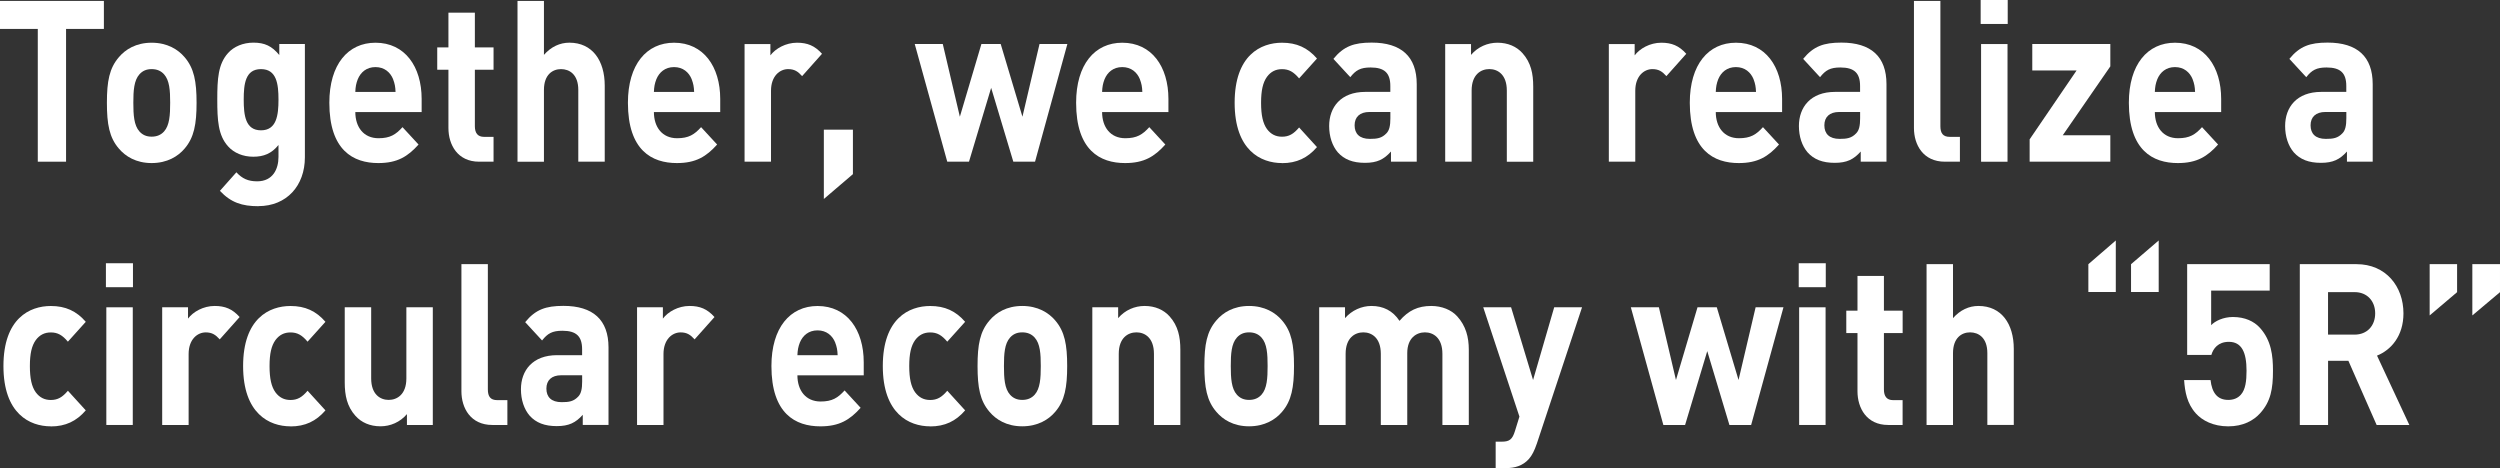 <?xml version="1.0" encoding="UTF-8"?><svg id="_レイヤー_2" xmlns="http://www.w3.org/2000/svg" viewBox="0 0 654.34 122.52"><rect x="0" y="0" width="654.34" height="122.52" fill="#333333" stroke="none"/><defs><style>.cls-1{fill:#fff;}</style></defs><g id="NEW"><g><path class="cls-1" d="M17.29,7.57V42.32h-7.4V7.57H0V.24H27.19V7.57h-9.9Z"/><path class="cls-1" d="M48.31,38.9c-1.7,2.01-4.52,3.78-8.62,3.78s-6.86-1.77-8.57-3.78c-2.5-2.9-3.14-6.38-3.14-12s.64-9.04,3.14-11.94c1.7-2.01,4.47-3.78,8.57-3.78s6.92,1.77,8.62,3.78c2.5,2.9,3.14,6.38,3.14,11.94s-.64,9.1-3.14,12Zm-5.37-19.45c-.8-.89-1.86-1.36-3.25-1.36s-2.39,.47-3.19,1.36c-1.44,1.6-1.6,4.26-1.6,7.45s.16,5.91,1.6,7.51c.8,.89,1.81,1.36,3.19,1.36s2.45-.47,3.25-1.36c1.44-1.6,1.6-4.32,1.6-7.51s-.16-5.85-1.6-7.45Z"/><path class="cls-1" d="M67.62,53.97c-4.26,0-7.18-.95-10.06-4.02l4.31-4.85c1.54,1.66,3.09,2.36,5.43,2.36,4.15,0,5.59-3.25,5.59-6.38v-3.13c-1.81,2.25-3.88,3.07-6.6,3.07s-5.06-1-6.6-2.72c-2.61-2.9-2.82-6.86-2.82-12.24s.21-9.28,2.82-12.18c1.54-1.71,3.94-2.72,6.65-2.72,2.93,0,4.84,.89,6.76,3.25v-2.9h6.7v29.67c0,7.39-4.73,12.77-12.18,12.77Zm.69-35.88c-4.1,0-4.52,3.9-4.52,7.98s.43,8.04,4.52,8.04,4.58-3.96,4.58-8.04-.48-7.98-4.58-7.98Z"/><path class="cls-1" d="M93,29.32c0,3.96,2.18,6.86,6.07,6.86,3.03,0,4.52-.95,6.28-2.9l4.2,4.55c-2.82,3.13-5.53,4.85-10.53,4.85-6.54,0-12.82-3.31-12.82-15.78,0-10.05,4.89-15.72,12.08-15.72,7.71,0,12.08,6.27,12.08,14.72v3.43h-17.34Zm9.9-8.57c-.74-1.83-2.29-3.19-4.63-3.19s-3.88,1.36-4.63,3.19c-.43,1.12-.59,1.95-.64,3.31h10.53c-.05-1.36-.21-2.19-.64-3.31Z"/><path class="cls-1" d="M125.4,42.32c-5.64,0-8.03-4.43-8.03-8.81v-15.25h-2.93v-5.85h2.93V3.31h6.92V12.41h4.89v5.85h-4.89v14.78c0,1.77,.74,2.78,2.39,2.78h2.5v6.5h-3.78Z"/><path class="cls-1" d="M151.36,42.32V23.53c0-4.08-2.34-5.44-4.52-5.44s-4.47,1.42-4.47,5.44v18.8h-6.92V.24h6.92V14.36c1.86-2.13,4.2-3.19,6.65-3.19,6.06,0,9.26,4.73,9.26,11.23v19.92h-6.92Z"/><path class="cls-1" d="M171.15,29.32c0,3.96,2.18,6.86,6.07,6.86,3.03,0,4.52-.95,6.28-2.9l4.2,4.55c-2.82,3.13-5.53,4.85-10.53,4.85-6.54,0-12.82-3.31-12.82-15.78,0-10.05,4.89-15.72,12.08-15.72,7.71,0,12.08,6.27,12.08,14.72v3.43h-17.34Zm9.9-8.57c-.74-1.83-2.29-3.19-4.63-3.19s-3.88,1.36-4.63,3.19c-.43,1.12-.58,1.95-.64,3.31h10.53c-.05-1.36-.21-2.19-.64-3.31Z"/><path class="cls-1" d="M209.94,19.92c-1.06-1.18-1.97-1.83-3.67-1.83-2.13,0-4.47,1.77-4.47,5.67v18.56h-6.92V11.53h6.76v2.96c1.33-1.77,3.99-3.31,6.97-3.31,2.71,0,4.63,.77,6.54,2.9l-5.21,5.85Z"/><path class="cls-1" d="M215.63,52.08v-18.15h7.61v11.65l-7.61,6.5Z"/><path class="cls-1" d="M270.91,42.32h-5.69l-5.8-19.33-5.8,19.33h-5.69l-8.51-30.8h7.34l4.47,19.03,5.64-19.03h5.05l5.69,19.03,4.47-19.03h7.29l-8.46,30.8Z"/><path class="cls-1" d="M288.46,29.32c0,3.96,2.18,6.86,6.07,6.86,3.03,0,4.52-.95,6.28-2.9l4.2,4.55c-2.82,3.13-5.53,4.85-10.53,4.85-6.54,0-12.82-3.31-12.82-15.78,0-10.05,4.89-15.72,12.08-15.72,7.71,0,12.08,6.27,12.08,14.72v3.43h-17.34Zm9.9-8.57c-.74-1.83-2.29-3.19-4.63-3.19s-3.88,1.36-4.63,3.19c-.43,1.12-.58,1.95-.64,3.31h10.53c-.05-1.36-.21-2.19-.64-3.31Z"/><path class="cls-1" d="M335.55,42.68c-5.53,0-12.4-3.31-12.4-15.78s6.86-15.72,12.4-15.72c3.83,0,6.7,1.3,9.15,4.14l-4.68,5.2c-1.44-1.71-2.66-2.42-4.47-2.42-1.65,0-2.93,.65-3.94,2.01-1.06,1.48-1.54,3.55-1.54,6.8s.48,5.38,1.54,6.86c1.01,1.36,2.29,2.01,3.94,2.01,1.81,0,3.03-.71,4.47-2.42l4.68,5.14c-2.45,2.84-5.32,4.2-9.15,4.2Z"/><path class="cls-1" d="M364.07,42.32v-2.66c-1.86,2.07-3.62,2.96-6.81,2.96s-5.43-.89-7.08-2.72c-1.49-1.71-2.29-4.2-2.29-6.92,0-4.91,3.03-8.93,9.47-8.93h6.54v-1.54c0-3.37-1.49-4.85-5.16-4.85-2.66,0-3.88,.71-5.32,2.54l-4.42-4.79c2.71-3.31,5.37-4.26,10-4.26,7.77,0,11.81,3.66,11.81,10.88v20.28h-6.76Zm-.16-13.01h-5.48c-2.5,0-3.88,1.3-3.88,3.49s1.28,3.55,3.99,3.55c1.91,0,3.14-.18,4.36-1.48,.75-.77,1.01-2.01,1.01-3.9v-1.66Z"/><path class="cls-1" d="M394.39,42.32V23.7c0-4.2-2.39-5.62-4.58-5.62s-4.63,1.42-4.63,5.62v18.62h-6.92V11.53h6.76v2.84c1.81-2.13,4.36-3.19,6.92-3.19,2.77,0,5,1.01,6.54,2.72,2.23,2.48,2.82,5.38,2.82,8.75v19.68h-6.92Z"/><path class="cls-1" d="M436.15,19.92c-1.06-1.18-1.97-1.83-3.67-1.83-2.13,0-4.47,1.77-4.47,5.67v18.56h-6.92V11.53h6.76v2.96c1.33-1.77,3.99-3.31,6.97-3.31,2.71,0,4.63,.77,6.54,2.9l-5.21,5.85Z"/><path class="cls-1" d="M449.08,29.32c0,3.96,2.18,6.86,6.07,6.86,3.03,0,4.52-.95,6.28-2.9l4.2,4.55c-2.82,3.13-5.53,4.85-10.53,4.85-6.54,0-12.82-3.31-12.82-15.78,0-10.05,4.9-15.72,12.08-15.72,7.72,0,12.08,6.27,12.08,14.72v3.43h-17.34Zm9.9-8.57c-.75-1.83-2.29-3.19-4.63-3.19s-3.88,1.36-4.63,3.19c-.43,1.12-.58,1.95-.64,3.31h10.53c-.05-1.36-.21-2.19-.64-3.31Z"/><path class="cls-1" d="M487.02,42.32v-2.66c-1.86,2.07-3.62,2.96-6.81,2.96s-5.43-.89-7.08-2.72c-1.49-1.71-2.29-4.2-2.29-6.92,0-4.91,3.03-8.93,9.47-8.93h6.54v-1.54c0-3.37-1.49-4.85-5.16-4.85-2.66,0-3.88,.71-5.32,2.54l-4.42-4.79c2.71-3.31,5.37-4.26,10-4.26,7.77,0,11.81,3.66,11.81,10.88v20.28h-6.76Zm-.16-13.01h-5.48c-2.5,0-3.88,1.3-3.88,3.49s1.28,3.55,3.99,3.55c1.91,0,3.14-.18,4.36-1.48,.75-.77,1.01-2.01,1.01-3.9v-1.66Z"/><path class="cls-1" d="M509.04,42.32c-5.69,0-8.09-4.43-8.09-8.81V.24h6.92V33.04c0,1.83,.69,2.78,2.45,2.78h2.66v6.5h-3.94Z"/><path class="cls-1" d="M518.41,6.27V0h7.08V6.27h-7.08Zm.11,36.06V11.53h6.92v30.8h-6.92Z"/><path class="cls-1" d="M531.23,42.32v-5.85l12.29-18.03h-11.6v-6.92h20.43v5.85l-12.45,18.03h12.45v6.92h-21.12Z"/><path class="cls-1" d="M564,29.32c0,3.96,2.18,6.86,6.07,6.86,3.03,0,4.52-.95,6.28-2.9l4.2,4.55c-2.82,3.13-5.53,4.85-10.53,4.85-6.54,0-12.82-3.31-12.82-15.78,0-10.05,4.9-15.72,12.08-15.72,7.72,0,12.08,6.27,12.08,14.72v3.43h-17.34Zm9.9-8.57c-.75-1.83-2.29-3.19-4.63-3.19s-3.88,1.36-4.63,3.19c-.43,1.12-.58,1.95-.64,3.31h10.53c-.05-1.36-.21-2.19-.64-3.31Z"/><path class="cls-1" d="M614.28,42.32v-2.66c-1.86,2.07-3.62,2.96-6.81,2.96s-5.43-.89-7.08-2.72c-1.49-1.71-2.29-4.2-2.29-6.92,0-4.91,3.03-8.93,9.47-8.93h6.54v-1.54c0-3.37-1.49-4.85-5.16-4.85-2.66,0-3.88,.71-5.32,2.54l-4.42-4.79c2.71-3.31,5.37-4.26,10-4.26,7.77,0,11.81,3.66,11.81,10.88v20.28h-6.76Zm-.16-13.01h-5.48c-2.5,0-3.88,1.3-3.88,3.49s1.28,3.55,3.99,3.55c1.91,0,3.14-.18,4.36-1.48,.75-.77,1.01-2.01,1.01-3.9v-1.66Z"/><path class="cls-1" d="M13.3,111.59c-5.53,0-12.4-3.31-12.4-15.78s6.86-15.72,12.4-15.72c3.83,0,6.7,1.3,9.15,4.14l-4.68,5.2c-1.44-1.71-2.66-2.42-4.47-2.42-1.65,0-2.93,.65-3.94,2.01-1.06,1.48-1.54,3.55-1.54,6.8s.48,5.38,1.54,6.86c1.01,1.36,2.29,2.01,3.94,2.01,1.81,0,3.03-.71,4.47-2.42l4.68,5.14c-2.45,2.84-5.32,4.2-9.15,4.2Z"/><path class="cls-1" d="M27.72,75.17v-6.27h7.08v6.27h-7.08Zm.11,36.06v-30.8h6.92v30.8h-6.92Z"/><path class="cls-1" d="M57.51,88.83c-1.06-1.18-1.97-1.83-3.67-1.83-2.13,0-4.47,1.77-4.47,5.67v18.56h-6.92v-30.8h6.76v2.96c1.33-1.77,3.99-3.31,6.97-3.31,2.71,0,4.63,.77,6.54,2.9l-5.21,5.85Z"/><path class="cls-1" d="M76.03,111.59c-5.53,0-12.4-3.31-12.4-15.78s6.86-15.72,12.4-15.72c3.83,0,6.7,1.3,9.15,4.14l-4.68,5.2c-1.44-1.71-2.66-2.42-4.47-2.42-1.65,0-2.93,.65-3.94,2.01-1.06,1.48-1.54,3.55-1.54,6.8s.48,5.38,1.54,6.86c1.01,1.36,2.29,2.01,3.94,2.01,1.81,0,3.03-.71,4.47-2.42l4.68,5.14c-2.45,2.84-5.32,4.2-9.15,4.2Z"/><path class="cls-1" d="M106.51,111.23v-2.84c-1.81,2.13-4.36,3.19-6.92,3.19-2.77,0-5-1.01-6.54-2.72-2.23-2.48-2.82-5.38-2.82-8.75v-19.68h6.92v18.62c0,4.2,2.39,5.62,4.58,5.62s4.63-1.42,4.63-5.62v-18.62h6.92v30.8h-6.76Z"/><path class="cls-1" d="M128.86,111.23c-5.69,0-8.09-4.43-8.09-8.81v-33.28h6.92v32.81c0,1.83,.69,2.78,2.45,2.78h2.66v6.5h-3.94Z"/><path class="cls-1" d="M152.53,111.23v-2.66c-1.86,2.07-3.62,2.96-6.81,2.96s-5.43-.89-7.08-2.72c-1.49-1.71-2.29-4.2-2.29-6.92,0-4.91,3.03-8.93,9.47-8.93h6.54v-1.54c0-3.37-1.49-4.85-5.16-4.85-2.66,0-3.88,.71-5.32,2.54l-4.42-4.79c2.71-3.31,5.37-4.26,10-4.26,7.77,0,11.81,3.66,11.81,10.88v20.28h-6.76Zm-.16-13.01h-5.48c-2.5,0-3.88,1.3-3.88,3.49s1.28,3.55,3.99,3.55c1.92,0,3.14-.18,4.36-1.48,.74-.77,1.01-2.01,1.01-3.9v-1.66Z"/><path class="cls-1" d="M181.8,88.83c-1.06-1.18-1.97-1.83-3.67-1.83-2.13,0-4.47,1.77-4.47,5.67v18.56h-6.92v-30.8h6.76v2.96c1.33-1.77,3.99-3.31,6.97-3.31,2.71,0,4.63,.77,6.54,2.9l-5.21,5.85Z"/><path class="cls-1" d="M208.71,98.23c0,3.96,2.18,6.86,6.07,6.86,3.03,0,4.52-.95,6.28-2.9l4.2,4.55c-2.82,3.13-5.53,4.85-10.53,4.85-6.54,0-12.82-3.31-12.82-15.78,0-10.05,4.89-15.72,12.08-15.72,7.71,0,12.08,6.27,12.08,14.72v3.43h-17.34Zm9.9-8.57c-.74-1.83-2.29-3.19-4.63-3.19s-3.88,1.36-4.63,3.19c-.43,1.12-.58,1.95-.64,3.31h10.53c-.05-1.36-.21-2.19-.64-3.31Z"/><path class="cls-1" d="M243.46,111.59c-5.53,0-12.4-3.31-12.4-15.78s6.86-15.72,12.4-15.72c3.83,0,6.7,1.3,9.15,4.14l-4.68,5.2c-1.44-1.71-2.66-2.42-4.47-2.42-1.65,0-2.93,.65-3.94,2.01-1.06,1.48-1.54,3.55-1.54,6.8s.48,5.38,1.54,6.86c1.01,1.36,2.29,2.01,3.94,2.01,1.81,0,3.03-.71,4.47-2.42l4.68,5.14c-2.45,2.84-5.32,4.2-9.15,4.2Z"/><path class="cls-1" d="M276.18,107.8c-1.7,2.01-4.52,3.78-8.62,3.78s-6.86-1.77-8.56-3.78c-2.5-2.9-3.14-6.38-3.14-12s.64-9.04,3.14-11.94c1.7-2.01,4.47-3.78,8.56-3.78s6.92,1.77,8.62,3.78c2.5,2.9,3.14,6.38,3.14,11.94s-.64,9.1-3.14,12Zm-5.37-19.45c-.8-.89-1.86-1.36-3.25-1.36s-2.39,.47-3.19,1.36c-1.44,1.6-1.6,4.26-1.6,7.45s.16,5.91,1.6,7.51c.8,.89,1.81,1.36,3.19,1.36s2.45-.47,3.25-1.36c1.44-1.6,1.6-4.32,1.6-7.51s-.16-5.85-1.6-7.45Z"/><path class="cls-1" d="M302.03,111.23v-18.62c0-4.2-2.39-5.62-4.58-5.62s-4.63,1.42-4.63,5.62v18.62h-6.92v-30.8h6.76v2.84c1.81-2.13,4.36-3.19,6.92-3.19,2.77,0,5,1.01,6.54,2.72,2.23,2.48,2.82,5.38,2.82,8.75v19.68h-6.92Z"/><path class="cls-1" d="M335.55,107.8c-1.7,2.01-4.52,3.78-8.62,3.78s-6.86-1.77-8.56-3.78c-2.5-2.9-3.14-6.38-3.14-12s.64-9.04,3.14-11.94c1.7-2.01,4.47-3.78,8.56-3.78s6.92,1.77,8.62,3.78c2.5,2.9,3.14,6.38,3.14,11.94s-.64,9.1-3.14,12Zm-5.37-19.45c-.8-.89-1.86-1.36-3.25-1.36s-2.39,.47-3.19,1.36c-1.44,1.6-1.6,4.26-1.6,7.45s.16,5.91,1.6,7.51c.8,.89,1.81,1.36,3.19,1.36s2.45-.47,3.25-1.36c1.44-1.6,1.6-4.32,1.6-7.51s-.16-5.85-1.6-7.45Z"/><path class="cls-1" d="M377.53,111.23v-18.62c0-4.2-2.39-5.62-4.57-5.62s-4.63,1.42-4.63,5.44v18.8h-6.92v-18.62c0-4.2-2.39-5.62-4.58-5.62s-4.63,1.42-4.63,5.62v18.62h-6.92v-30.8h6.76v2.84c1.81-2.07,4.36-3.19,6.92-3.19,3.09,0,5.59,1.24,7.34,3.9,2.34-2.72,4.84-3.9,8.3-3.9,2.77,0,5.27,1.01,6.81,2.72,2.24,2.48,3.03,5.38,3.03,8.75v19.68h-6.92Z"/><path class="cls-1" d="M402.21,116.2c-.58,1.71-1.22,3.01-2.07,3.96-1.6,1.77-3.67,2.36-5.96,2.36h-2.71v-6.92h1.59c1.97,0,2.77-.53,3.46-2.78l1.17-3.78-9.47-28.61h7.29l5.75,19.03,5.53-19.03h7.29l-11.86,35.76Z"/><path class="cls-1" d="M458.34,111.23h-5.69l-5.8-19.33-5.8,19.33h-5.69l-8.51-30.8h7.34l4.47,19.03,5.64-19.03h5.05l5.69,19.03,4.47-19.03h7.29l-8.46,30.8Z"/><path class="cls-1" d="M470.79,75.17v-6.27h7.08v6.27h-7.08Zm.11,36.06v-30.8h6.92v30.8h-6.92Z"/><path class="cls-1" d="M494.2,111.23c-5.64,0-8.03-4.43-8.03-8.81v-15.25h-2.93v-5.85h2.93v-9.1h6.92v9.1h4.9v5.85h-4.9v14.78c0,1.77,.75,2.78,2.39,2.78h2.5v6.5h-3.78Z"/><path class="cls-1" d="M520.16,111.23v-18.8c0-4.08-2.34-5.44-4.52-5.44s-4.47,1.42-4.47,5.44v18.8h-6.92v-42.09h6.92v14.13c1.86-2.13,4.2-3.19,6.65-3.19,6.07,0,9.26,4.73,9.26,11.23v19.92h-6.92Z"/><path class="cls-1" d="M546.6,76.42v-7.27l7.18-6.21v13.48h-7.18Zm11.17,0v-7.27l7.24-6.21v13.48h-7.24Z"/><path class="cls-1" d="M591.56,108.16c-1.7,1.89-4.42,3.43-8.35,3.43s-6.81-1.54-8.46-3.37c-2.34-2.6-2.87-5.67-3.09-8.75h6.92c.37,3.31,1.76,5.2,4.63,5.2,1.33,0,2.45-.41,3.3-1.36,1.22-1.36,1.49-3.61,1.49-6.27,0-4.85-1.28-7.57-4.63-7.57-2.82,0-4.1,1.77-4.58,3.43h-6.33v-23.76h21.6v6.92h-15.32v9.04c1.01-1.06,3.14-2.13,5.69-2.13,3.14,0,5.53,1.12,7.08,2.84,2.98,3.31,3.41,7.27,3.41,11.23,0,4.73-.58,8.04-3.35,11.11Z"/><path class="cls-1" d="M622.05,111.23l-7.39-16.79h-5.32v16.79h-7.4v-42.09h14.84c7.72,0,12.29,5.85,12.29,12.89,0,5.91-3.25,9.58-6.92,11.05l8.46,18.15h-8.57Zm-5.75-34.76h-6.97v11.11h6.97c3.25,0,5.37-2.31,5.37-5.56s-2.13-5.56-5.37-5.56Z"/><path class="cls-1" d="M635.93,82.56v-13.42h7.18v7.33l-7.18,6.09Zm11.17,0v-13.42h7.24v7.33l-7.24,6.09Z"/></g></g></svg>